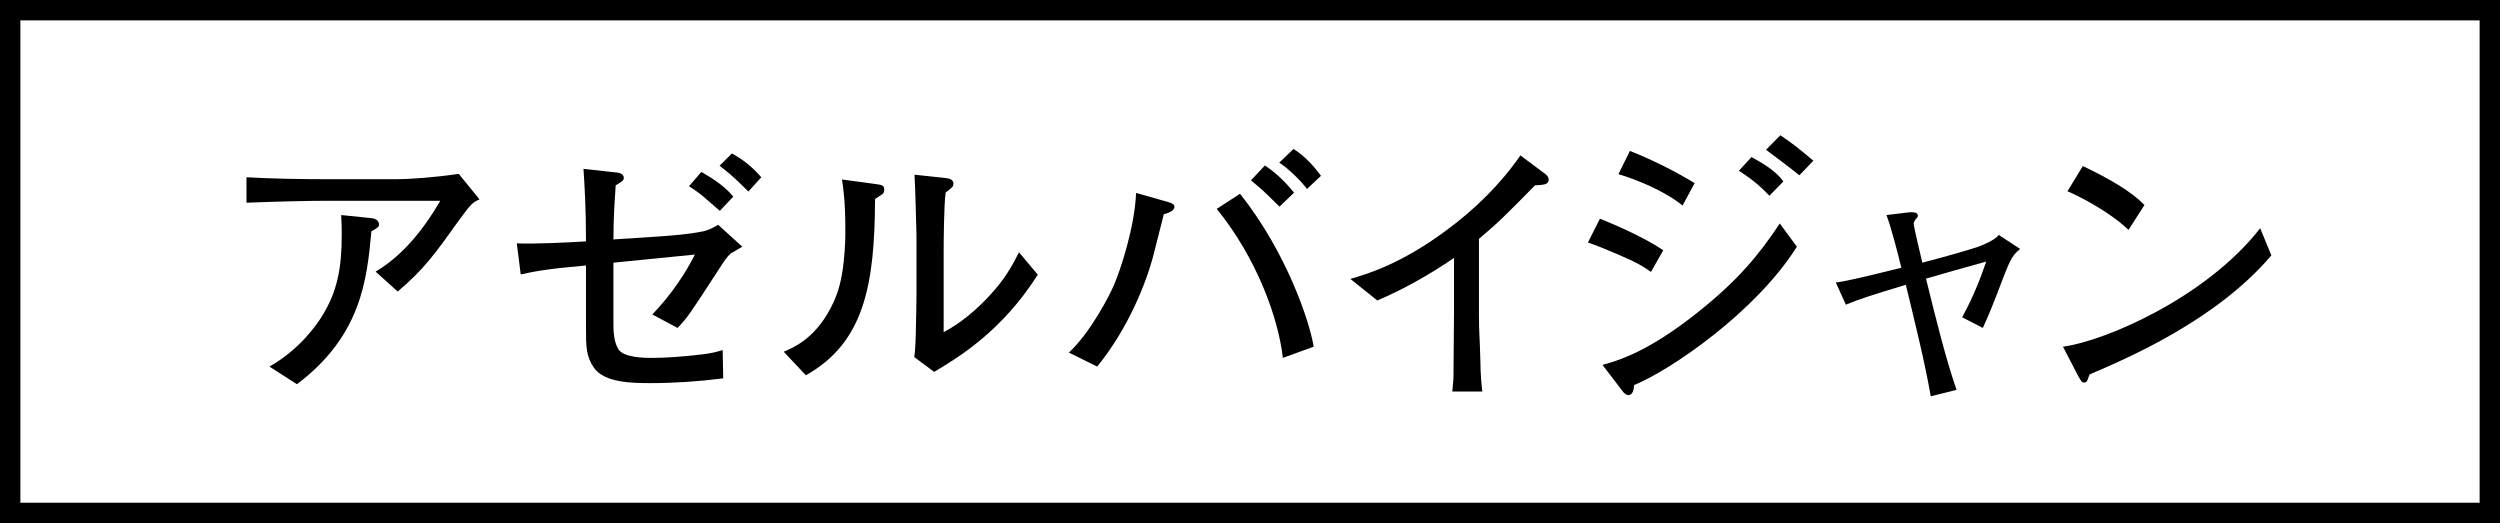 <svg viewBox="0 0 368 77" xmlns="http://www.w3.org/2000/svg"><rect x="0" y="0" width="368" height="77" fill="#808080" stroke="none"/><path d="m1.5 1.5h365v74h-365z" fill="#fff" stroke="#000" stroke-miterlimit="10" stroke-width="3"/><path d="m67.616 32.357c-3.628 5.071-5.194 7.257-9.07 10.555l-3.257-2.927c3.876-2.309 6.927-5.979 9.524-10.432h-16.41c-3.174 0-8.08.124-12.121.289v-3.752c3.257.206 8.246.289 11.915.289h9.854c2.639 0 6.02-.289 9.482-.784l3.051 3.752c-.907.413-1.195.536-2.969 3.01zm-12.945 1.69c-.66 7.051-1.443 15.338-10.967 22.512l-4.041-2.598c4.659-2.639 7.133-6.473 7.628-7.257 2.391-3.71 3.01-7.338 3.01-12.08 0-.906 0-1.566-.083-2.968l4.453.453c.907.082 1.113.618 1.113.907 0 .412-.124.453-1.113 1.03z"/><path d="m107.57 37.305c-.577.494-.99 1.154-1.979 2.68-4.205 6.473-4.37 6.72-5.854 8.287l-3.711-1.979c3.01-3.175 4.948-6.226 6.268-8.823l-11.998 1.196v9.029c0 .7 0 2.515.701 3.669.742 1.237 3.546 1.319 4.988 1.319 1.69 0 4.659-.165 7.504-.536 1.319-.165 1.938-.329 2.886-.618l.083 4.164c-3.546.454-7.133.701-10.72.701-2.639 0-6.721-.041-8.287-2.227-1.195-1.731-1.195-3.092-1.195-6.226v-8.864c-1.443.165-3.711.33-5.154.536-2.515.33-3.463.577-4.452.783l-.577-4.576c2.515.123 7.503-.124 10.184-.289 0-4.906-.207-8.287-.371-10.678l4.823.535c.248 0 1.113.124 1.113.784 0 .206-.082.37-.247.494-.248.206-.701.454-.948.618-.124 1.938-.33 4.618-.33 7.958l6.391-.413c2.309-.164 4.617-.329 6.844-.783.701-.165 1.237-.412 2.186-.948l3.546 3.216c-.248.165-1.443.825-1.69.99zm-1.608-6.268c-.453-.371-2.35-2.062-2.763-2.391-.659-.495-1.154-.825-1.772-1.237l1.814-2.103c1.731.989 3.422 2.103 4.7 3.628zm4.205-2.844c-2.391-2.391-3.38-3.133-4.246-3.793l1.814-1.813c1.483.824 2.762 1.731 4.329 3.504l-1.897 2.103z"/><path d="m129.919 28.564c-.165.124-.99.618-1.113.742-.041 12.74-1.649 21.15-10.184 25.934l-3.258-3.464c1.608-.7 4.906-2.062 7.339-7.297.742-1.608 1.237-3.505 1.484-5.938.248-2.144.248-3.834.248-4.823 0-3.958-.289-5.979-.495-7.298l4.865.659c1.03.124 1.36.206 1.36.866 0 .288-.082.453-.247.618zm7.586 26.18-2.928-2.185c.165-.866.248-3.546.248-4.577.041-1.36.082-3.587.082-4.906v-8.41c0-.66-.206-7.669-.288-8.947l4.617.495c.536.041 1.113.247 1.113.824 0 .33-.165.536-.453.742-.371.289-.413.33-.701.577-.247 1.814-.289 7.092-.289 9.07v11.462c1.072-.577 3.711-2.021 6.927-5.565 2.062-2.268 3.01-3.917 4.164-6.185l2.763 3.298c-5.277 8.328-11.668 12.163-15.255 14.307z"/><path d="m171.315 31.532c-.165.701-.289 1.195-1.443 5.689-1.03 4.164-3.752 11.091-8.369 16.739l-4.164-2.062c3.216-2.969 6.061-8.575 6.597-9.854.989-2.227 3.092-8.617 3.298-13.647l4.783 1.361c.659.206.865.371.865.7 0 .289-.329.783-1.566 1.072zm17.523 21.151c-.66-5.854-3.834-14.678-9.73-21.934l3.422-2.227c6.886 8.658 10.267 18.883 10.844 22.511l-4.535 1.649zm-.495-22.264c-.247-.247-.412-.412-1.855-1.814-.535-.535-1.36-1.236-2.35-2.062l2.062-2.185c1.896 1.278 3.175 2.639 4.288 3.999zm4.041-2.598c-.619-.907-2.722-3.051-4.082-3.875l2.103-2.021c1.855 1.154 3.299 2.928 4.041 3.958z"/><path d="m225.947 27.285c-4.082 4.165-5.483 5.566-8.246 7.875v11.05c0 2.927.124 3.298.206 6.762.041 2.556.165 3.504.289 4.658h-4.412c.083-.865.165-1.772.165-1.938 0-1.566.082-8.41.082-9.812v-7.916c-3.545 2.433-7.338 4.576-11.296 6.267l-3.958-3.174c2.391-.701 7.38-2.145 14.1-7.133 4.206-3.093 7.958-6.762 10.926-11.05l3.752 2.804c.248.206.412.495.412.742 0 .783-.742.783-2.02.865z"/><path d="m243.018 40.026c-1.237-.866-1.855-1.278-4.535-2.433-2.969-1.278-3.793-1.566-4.741-1.896l1.772-3.505c1.113.454 6.308 2.557 9.317 4.659zm-2.474 16.656c-.042.495-.124 1.484-.866 1.484-.124 0-.453-.123-.701-.412l-3.092-4.04c2.227-.619 6.679-1.855 14.142-7.834 6.061-4.823 9.111-8.699 11.956-12.987l2.516 3.422c-5.938 9.483-18.43 18.1-23.954 20.367zm7.133-26.428c-2.763-2.227-6.927-3.875-9.442-4.617l1.69-3.422c3.629 1.442 6.886 3.133 9.524 4.741zm12.78-1.442c-1.071-1.113-2.268-2.269-4.493-3.67l1.854-2.021c1.525.825 3.546 1.979 4.7 3.587l-2.062 2.104zm4.412-3.01c-.371-.33-4.37-3.381-4.906-3.752l2.103-2.145c2.144 1.484 2.392 1.69 4.865 3.752z"/><path d="m294.763 41.18c-1.319 3.464-1.855 4.824-2.887 7.092l-3.051-1.567c1.731-3.133 2.845-6.143 3.546-8.204-3.298.907-6.432 1.814-8.864 2.515 1.36 5.483 2.804 11.462 4.494 16.368l-3.793.948c-.866-4.988-2.351-10.967-3.67-16.409-4.947 1.484-7.091 2.186-8.823 2.928l-1.483-3.258c2.185-.329 4.823-.989 9.647-2.185-.577-2.351-1.443-5.731-2.186-7.751l3.051-.371c.536-.083.619-.042.701-.042.247 0 .866 0 .866.536 0 .165-.083.248-.289.454-.206.288-.33.494-.33.742 0 .288 1.072 4.864 1.278 5.689 4.247-1.113 7.009-1.938 8.122-2.309.948-.33 2.557-1.031 3.134-1.773l3.133 2.062c-1.071.948-1.319 1.195-2.597 4.535z"/><path d="m307.587 55.115c-.083.165-.289.824-.371.948-.083.165-.248.247-.454.247-.288 0-.412-.164-.865-.989l-2.227-4.288c6.35-.865 21.191-7.338 29.025-17.439l1.649 3.999c-8.081 9.524-21.068 15.09-26.758 17.522zm5.73-21.274c-2.721-2.598-6.968-4.823-8.988-5.689l2.268-3.711c6.144 2.928 7.999 4.7 9.071 5.731z"/></svg>